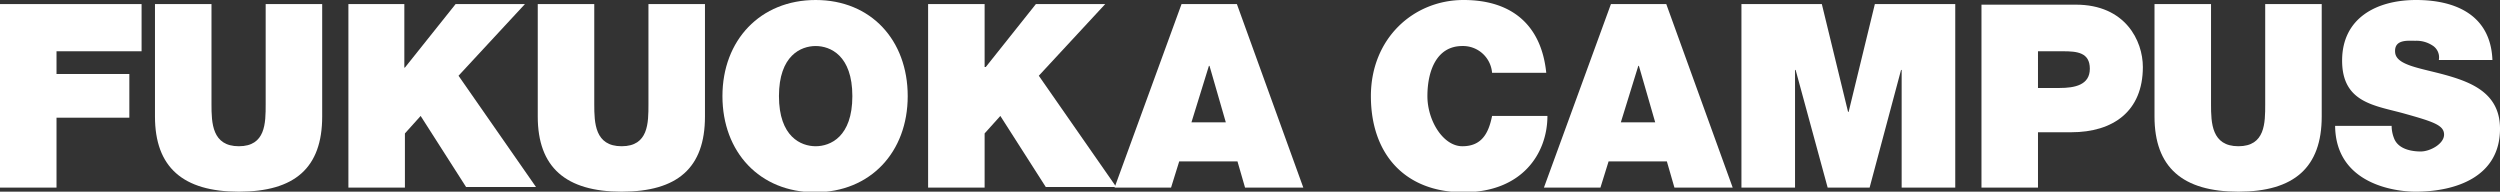 <svg id="レイヤー_1" data-name="レイヤー 1" xmlns="http://www.w3.org/2000/svg" viewBox="0 0 429.1 32.9"><rect x="0" y="0" width="429.1" height="32.9" fill="#333333" stroke="none"/><defs><style>.cls-1{fill:#fff;}</style></defs><title>mainvisual_ttl_05 [更新済み]</title><path class="cls-1" d="M0,32.2H9.7v-12H22.2V12.7H9.7V8.8H24.3V.7H0Z"/><path class="cls-1" d="M55.3.7H45.6V17.9c0,3.2,0,7.2-4.6,7.2s-4.7-4-4.7-7.2V.7H26.6V20c0,8.7,4.8,12.9,14.4,12.9S55.3,28.8,55.3,20Z"/><path class="cls-1" d="M59.8,32.2h9.7V22.9l2.7-3,7.8,12.2H92L78.7,13,90.1.7H78.2L69.5,11.6h-.1V.7H59.8Z"/><path class="cls-1" d="M121,.7h-9.7V17.9c0,3.2,0,7.2-4.6,7.2s-4.7-4-4.7-7.2V.7H92.3V20c0,8.7,4.8,12.9,14.4,12.9S121,28.8,121,20Z"/><path class="cls-1" d="M124,16.5c0,9.6,6.4,16.5,15.9,16.5s15.9-6.9,15.9-16.5S149.5,0,140,0,124,6.9,124,16.5Zm9.7,0c0-7,3.8-8.6,6.3-8.6s6.3,1.6,6.3,8.6-3.8,8.6-6.3,8.6S133.7,23.5,133.7,16.5Z"/><path class="cls-1" d="M159.3,32.2H169V22.9l2.7-3,7.8,12.2h12.1L178.3,13,189.7.7H177.8l-8.6,10.8H169V.7h-9.7Z"/><path class="cls-1" d="M204.5,21l3-9.7h.1l2.8,9.7ZM191.3,32.2H201l1.4-4.5h10l1.3,4.5h10L212.3.7h-9.5Z"/><path class="cls-1" d="M265.4,12.5C264.6,4.6,259.8,0,251.2,0s-15.9,6.6-15.9,16.5,5.8,16.5,15.9,16.5,14.4-6.7,14.4-13.1h-9.5c-.6,3-1.8,5.2-5.1,5.2s-6-4.4-6-8.6,1.5-8.6,6-8.6a5,5,0,0,1,5.1,4.6Z"/><path class="cls-1" d="M278.2,21l3-9.7h.1l2.8,9.7ZM265,32.2h9.7l1.4-4.5h10l1.3,4.5h10L286,.7h-9.5Z"/><path class="cls-1" d="M298.9,32.2h9.2V12h.1l5.5,20.2h7.2L326.3,12h.1V32.2h9.2V.7H321.8l-4.5,18.5h-.1L312.7.7H298.9Z"/><path class="cls-1" d="M340.1,32.2h9.7V22.7h5.7c7.2,0,12.3-3.6,12.3-11.2,0-4.5-3-10.7-11.5-10.7H340.1Zm9.7-23.4h4.3c2.4,0,4.6.2,4.6,3s-2.6,3.3-5.2,3.3h-3.7Z"/><path class="cls-1" d="M398.5.7h-9.7V17.9c0,3.2,0,7.2-4.6,7.2s-4.7-4-4.7-7.2V.7h-9.7V20c0,8.7,4.8,12.9,14.4,12.9s14.3-4.2,14.3-12.9Z"/><path class="cls-1" d="M400.8,21.6c.1,10,10.3,11.3,13.8,11.3,7,0,14.5-2.6,14.5-10.8,0-5.8-4.4-7.8-8.9-9.1s-8.9-1.7-9.1-4S413.3,7,414.6,7a5,5,0,0,1,2.9.8,2.4,2.4,0,0,1,1.1,2.5h9.2C427.5,2.6,421.5,0,414.7,0S402,3.1,402,10.4s5.7,7.7,10.7,9.1,6.8,2,6.8,3.6-2.4,2.9-4,2.9-3.9-.4-4.6-2.3a5.8,5.8,0,0,1-.4-2.1Z"/></svg>